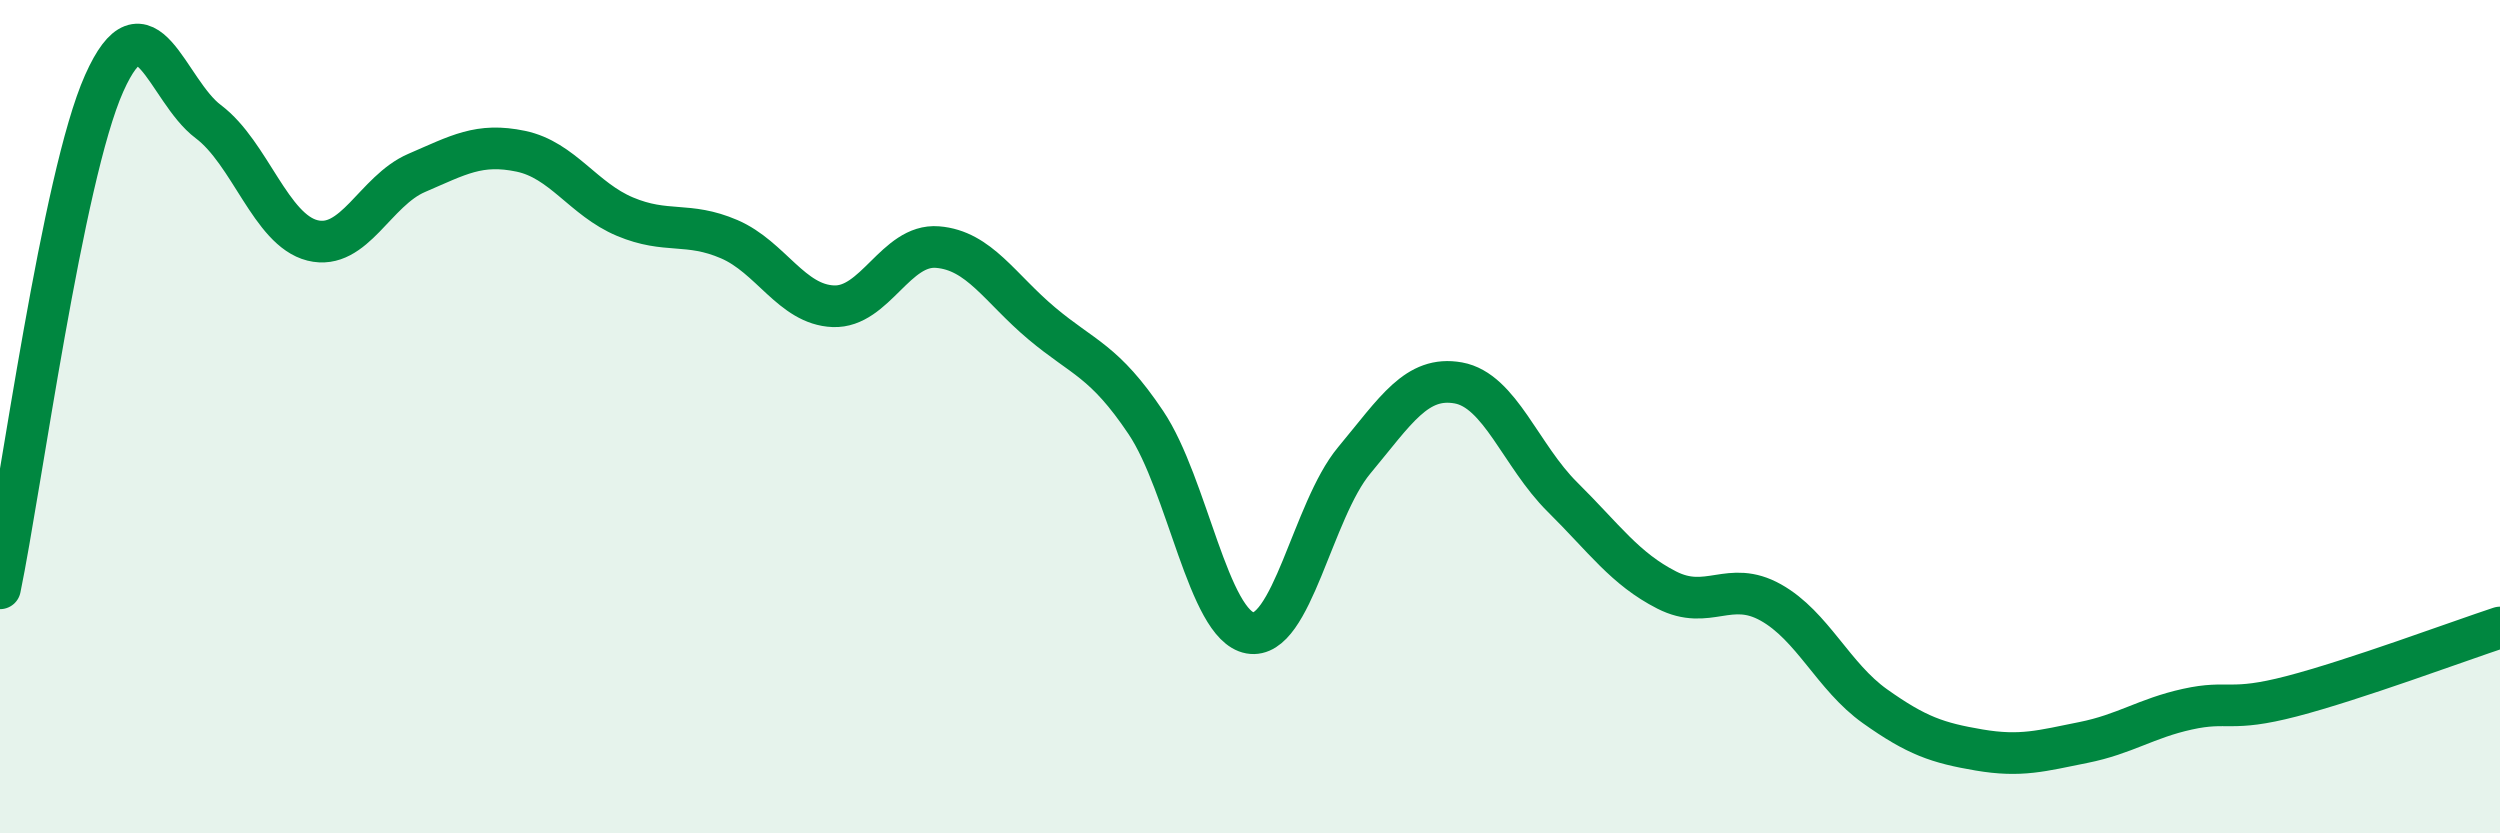 
    <svg width="60" height="20" viewBox="0 0 60 20" xmlns="http://www.w3.org/2000/svg">
      <path
        d="M 0,14.12 C 0.5,11.7 1.5,4.24 2.5,2 C 3.5,-0.24 4,2.17 5,2.92 C 6,3.67 6.5,5.52 7.5,5.77 C 8.5,6.02 9,4.58 10,4.15 C 11,3.72 11.5,3.42 12.5,3.63 C 13.5,3.84 14,4.78 15,5.2 C 16,5.62 16.5,5.31 17.5,5.74 C 18.5,6.17 19,7.31 20,7.35 C 21,7.39 21.5,5.85 22.5,5.93 C 23.5,6.01 24,6.92 25,7.76 C 26,8.6 26.5,8.65 27.5,10.14 C 28.5,11.63 29,15.01 30,15.19 C 31,15.37 31.5,12.25 32.5,11.05 C 33.5,9.85 34,9.01 35,9.19 C 36,9.37 36.5,10.94 37.5,11.93 C 38.5,12.92 39,13.65 40,14.16 C 41,14.67 41.5,13.9 42.5,14.46 C 43.5,15.02 44,16.24 45,16.95 C 46,17.66 46.5,17.83 47.5,18 C 48.5,18.17 49,18.02 50,17.82 C 51,17.62 51.5,17.24 52.5,17.02 C 53.5,16.8 53.5,17.1 55,16.71 C 56.5,16.32 59,15.39 60,15.06L60 20L0 20Z"
        fill="#008740"
        opacity="0.1"
        stroke-linecap="round"
        stroke-linejoin="round"
      />
      <path
        d="M 0,14.12 C 0.5,11.7 1.5,4.24 2.5,2 C 3.5,-0.24 4,2.17 5,2.92 C 6,3.67 6.5,5.52 7.5,5.77 C 8.5,6.02 9,4.58 10,4.15 C 11,3.72 11.5,3.42 12.5,3.63 C 13.5,3.84 14,4.78 15,5.2 C 16,5.62 16.5,5.31 17.5,5.74 C 18.5,6.17 19,7.31 20,7.35 C 21,7.39 21.5,5.85 22.5,5.93 C 23.5,6.01 24,6.92 25,7.76 C 26,8.6 26.5,8.65 27.5,10.14 C 28.5,11.63 29,15.01 30,15.19 C 31,15.37 31.5,12.25 32.5,11.05 C 33.5,9.85 34,9.01 35,9.19 C 36,9.37 36.5,10.94 37.5,11.93 C 38.5,12.92 39,13.65 40,14.16 C 41,14.67 41.5,13.9 42.5,14.46 C 43.5,15.02 44,16.24 45,16.95 C 46,17.66 46.5,17.83 47.5,18 C 48.5,18.17 49,18.02 50,17.82 C 51,17.62 51.5,17.24 52.5,17.02 C 53.5,16.8 53.5,17.1 55,16.71 C 56.5,16.32 59,15.39 60,15.06"
        stroke="#008740"
        stroke-width="1"
        fill="none"
        stroke-linecap="round"
        stroke-linejoin="round"
      />
    </svg>
  